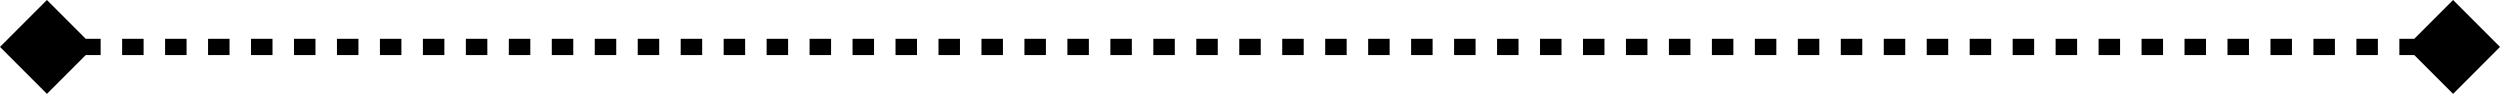 <?xml version="1.0" encoding="UTF-8"?> <svg xmlns="http://www.w3.org/2000/svg" width="1846" height="70" viewBox="0 0 1846 70" fill="none"> <path d="M-2.67133e-05 34.655L34.654 69.309L69.309 34.655L34.654 9.54045e-05L-2.67133e-05 34.655ZM1846 34.655L1811.35 9.54045e-05L1776.69 34.655L1811.35 69.309L1846 34.655ZM34.654 40.657H42.586V28.652H34.654V40.657ZM58.449 40.657H74.313V28.652H58.449V40.657ZM90.176 40.657H106.039V28.652H90.176V40.657ZM121.903 40.657H137.766V28.652H121.903V40.657ZM153.629 40.657H169.493V28.652H153.629V40.657ZM185.356 40.657H201.219V28.652H185.356V40.657ZM217.083 40.657H232.946V28.652H217.083V40.657ZM248.809 40.657H264.673V28.652H248.809V40.657ZM280.536 40.657H296.399V28.652H280.536V40.657ZM312.262 40.657H328.126V28.652H312.262V40.657ZM343.989 40.657H359.852V28.652H343.989V40.657ZM375.716 40.657H391.579V28.652H375.716V40.657ZM407.442 40.657H423.306V28.652H407.442V40.657ZM439.169 40.657H455.032V28.652H439.169V40.657ZM470.896 40.657H486.759V28.652H470.896V40.657ZM502.622 40.657H518.486V28.652H502.622V40.657ZM534.349 40.657H550.212V28.652H534.349V40.657ZM566.076 40.657H581.939V28.652H566.076V40.657ZM597.802 40.657H613.665V28.652H597.802V40.657ZM629.529 40.657H645.392V28.652H629.529V40.657ZM661.255 40.657H677.119V28.652H661.255V40.657ZM692.982 40.657H708.845V28.652H692.982V40.657ZM724.708 40.657H740.572V28.652H724.708V40.657ZM756.435 40.657H772.298V28.652H756.435V40.657ZM788.162 40.657H804.025V28.652H788.162V40.657ZM819.888 40.657H835.751V28.652H819.888V40.657ZM851.615 40.657H867.478V28.652H851.615V40.657ZM883.341 40.657H899.205V28.652H883.341V40.657ZM915.068 40.657H930.931V28.652H915.068V40.657ZM946.794 40.657H962.658V28.652H946.794V40.657ZM978.521 40.657H994.384V28.652H978.521V40.657ZM1010.25 40.657H1026.11V28.652H1010.25V40.657ZM1041.97 40.657H1057.84V28.652H1041.97V40.657ZM1073.7 40.657H1089.56V28.652H1073.7V40.657ZM1105.43 40.657H1121.29V28.652H1105.43V40.657ZM1137.15 40.657H1153.02V28.652H1137.15V40.657ZM1168.88 40.657H1184.74V28.652H1168.88V40.657ZM1200.61 40.657H1216.47V28.652H1200.61V40.657ZM1232.33 40.657H1248.2V28.652H1232.33V40.657ZM1264.06 40.657H1279.92V28.652H1264.06V40.657ZM1295.79 40.657H1311.65V28.652H1295.79V40.657ZM1327.51 40.657H1343.38V28.652H1327.51V40.657ZM1359.24 40.657H1375.1V28.652H1359.24V40.657ZM1390.97 40.657H1406.83V28.652H1390.97V40.657ZM1422.69 40.657H1438.56V28.652H1422.69V40.657ZM1454.42 40.657H1470.28V28.652H1454.42V40.657ZM1486.15 40.657H1502.01V28.652H1486.15V40.657ZM1517.87 40.657H1533.74V28.652H1517.87V40.657ZM1549.6 40.657H1565.46V28.652H1549.6V40.657ZM1581.33 40.657H1597.19V28.652H1581.33V40.657ZM1613.05 40.657H1628.92V28.652H1613.05V40.657ZM1644.78 40.657H1660.64V28.652H1644.78V40.657ZM1676.51 40.657H1692.37V28.652H1676.51V40.657ZM1708.23 40.657H1724.1V28.652H1708.23V40.657ZM1739.96 40.657H1755.82V28.652H1739.96V40.657ZM1771.69 40.657H1787.55V28.652H1771.69V40.657ZM1803.41 40.657H1811.35V28.652H1803.41V40.657Z" fill="black"></path> </svg> 